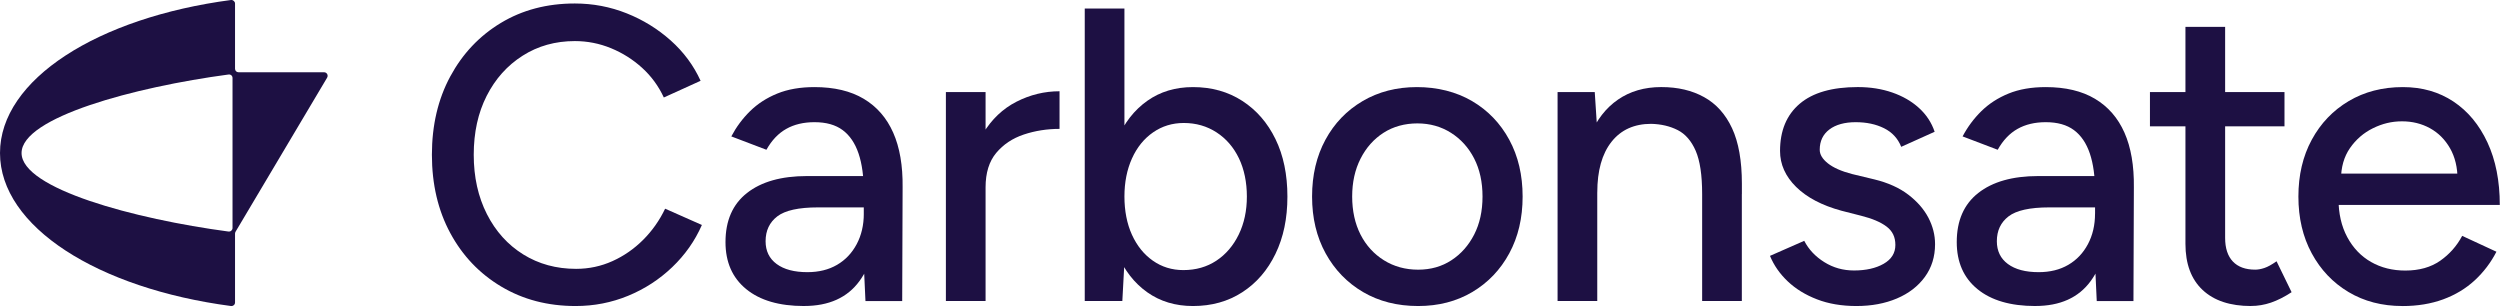 <svg width="967" height="119" viewBox="0 0 967 119" fill="none" xmlns="http://www.w3.org/2000/svg">
<g clip-path="url(#clip0_157_104)">
<path fill-rule="evenodd" clip-rule="evenodd" d="M0 59.19C0 30.67 37.93 6.8 89.36 -2.42032e-05C90.14 -0.1 90.91 0.58 90.91 1.36V26.59C90.91 27.37 91.49 27.95 92.27 27.95H125.35C126.42 27.95 127.1 29.11 126.51 30.08L91.1 89.65C91 89.84 90.91 90.14 90.91 90.33V117.01C90.91 117.88 90.13 118.47 89.36 118.37C37.93 111.58 0 87.72 0 59.19ZM88.39 89.56C89.26 89.66 89.94 88.98 89.94 88.2V30.18C89.94 29.31 89.26 28.72 88.39 28.82C52 33.68 8.34 45.41 8.34 59.19C8.34 72.97 52 84.71 88.38 89.56H88.39Z" fill="#1D1043"/>
<path d="M222.66 118.37C211.88 118.37 202.3 115.87 193.89 110.85C185.49 105.84 178.91 98.95 174.17 90.16C169.43 81.38 167.06 71.28 167.06 59.86C167.06 48.44 169.43 38.34 174.17 29.56C178.91 20.78 185.43 13.88 193.73 8.87C202.03 3.86 211.56 1.35 222.34 1.35C229.34 1.35 236.02 2.62 242.38 5.15C248.74 7.68 254.42 11.19 259.43 15.65C264.44 20.12 268.29 25.32 270.99 31.25L256.77 37.71C254.72 33.29 251.92 29.47 248.37 26.24C244.82 23.01 240.8 20.48 236.33 18.64C231.86 16.81 227.2 15.89 222.35 15.89C214.81 15.89 208.07 17.78 202.15 21.55C196.22 25.32 191.59 30.5 188.25 37.07C184.91 43.64 183.24 51.24 183.24 59.86C183.24 68.48 184.94 76.13 188.33 82.81C191.72 89.49 196.41 94.69 202.39 98.41C208.37 102.13 215.18 103.99 222.84 103.99C227.79 103.99 232.48 102.99 236.9 101C241.32 99.01 245.28 96.26 248.78 92.76C252.28 89.26 255.11 85.24 257.27 80.72L271.49 87.02C268.8 93.16 264.97 98.6 260.01 103.34C255.05 108.08 249.37 111.77 242.96 114.41C236.55 117.05 229.79 118.37 222.68 118.37H222.66Z" fill="#1D1043"/>
<path d="M311 118.37C301.41 118.37 293.95 116.19 288.62 111.82C283.29 107.46 280.62 101.4 280.62 93.64C280.62 85.34 283.39 79.01 288.94 74.65C294.49 70.29 302.22 68.1 312.13 68.1H334.6V80.22H316.34C308.91 80.22 303.68 81.38 300.66 83.69C297.64 86.01 296.13 89.21 296.13 93.31C296.13 97.08 297.56 100.02 300.41 102.12C303.26 104.22 307.22 105.27 312.29 105.27C316.71 105.27 320.53 104.33 323.77 102.44C327 100.56 329.53 97.89 331.37 94.44C333.2 90.99 334.12 87.06 334.12 82.64H339.45C339.45 93.63 337.11 102.33 332.42 108.74C327.73 115.15 320.59 118.36 311 118.36V118.37ZM334.76 116.43L334.11 102.37V74.25C334.11 68.33 333.44 63.37 332.09 59.38C330.74 55.39 328.7 52.38 325.95 50.33C323.2 48.28 319.57 47.26 315.04 47.26C310.84 47.26 307.2 48.12 304.13 49.85C301.06 51.57 298.5 54.27 296.45 57.93L282.87 52.76C284.81 49.1 287.23 45.84 290.14 42.98C293.05 40.13 296.55 37.86 300.65 36.19C304.74 34.52 309.54 33.69 315.03 33.69C322.68 33.69 329.04 35.2 334.1 38.22C339.16 41.24 342.96 45.6 345.49 51.31C348.02 57.02 349.23 64.08 349.13 72.48L348.97 116.44H334.75L334.76 116.43Z" fill="#1D1043"/>
<path d="M365.87 116.43V35.62H381.22V116.43H365.87ZM375.24 72.95C375.24 64.22 376.91 57.11 380.25 51.62C383.59 46.12 387.9 42.03 393.18 39.34C398.46 36.65 404.01 35.3 409.83 35.3V49.85C404.98 49.85 400.37 50.58 396.01 52.03C391.65 53.49 388.09 55.86 385.34 59.14C382.59 62.43 381.22 66.87 381.22 72.47L375.24 72.95Z" fill="#1D1043"/>
<path d="M419.58 116.43V3.29H434.93V101.4L434.12 116.43H419.57H419.58ZM461.44 118.37C454.65 118.37 448.75 116.59 443.74 113.04C438.73 109.48 434.88 104.53 432.18 98.17C429.49 91.81 428.14 84.43 428.14 76.03C428.14 67.63 429.49 60.11 432.18 53.81C434.87 47.51 438.73 42.58 443.74 39.02C448.75 35.46 454.65 33.69 461.44 33.69C468.66 33.69 475.02 35.47 480.51 39.02C486.01 42.58 490.29 47.5 493.36 53.81C496.43 60.11 497.97 67.52 497.97 76.03C497.97 84.54 496.43 91.82 493.36 98.17C490.29 104.53 486.01 109.48 480.51 113.04C475.01 116.6 468.66 118.37 461.44 118.37ZM457.72 104.47C462.57 104.47 466.82 103.26 470.49 100.83C474.15 98.41 477.04 95.04 479.14 90.73C481.24 86.42 482.29 81.52 482.29 76.02C482.29 70.52 481.26 65.49 479.22 61.23C477.17 56.98 474.29 53.63 470.57 51.21C466.85 48.79 462.62 47.57 457.88 47.57C453.46 47.57 449.5 48.78 446 51.21C442.5 53.63 439.78 57 437.84 61.31C435.9 65.62 434.93 70.52 434.93 76.02C434.93 81.52 435.9 86.55 437.84 90.81C439.78 95.07 442.47 98.41 445.92 100.83C449.37 103.25 453.3 104.47 457.72 104.47Z" fill="#1D1043"/>
<path d="M548.55 118.37C540.47 118.37 533.36 116.56 527.22 112.96C521.08 109.35 516.26 104.37 512.76 98.01C509.26 91.65 507.51 84.33 507.51 76.03C507.51 67.73 509.23 60.41 512.68 54.05C516.13 47.69 520.92 42.71 527.06 39.1C533.2 35.49 540.2 33.69 548.07 33.69C555.94 33.69 563.26 35.5 569.4 39.1C575.54 42.71 580.33 47.69 583.78 54.05C587.23 60.41 588.95 67.74 588.95 76.03C588.95 84.32 587.23 91.65 583.78 98.01C580.33 104.37 575.56 109.35 569.48 112.96C563.39 116.57 556.41 118.37 548.55 118.37ZM548.55 104.31C553.4 104.31 557.68 103.1 561.4 100.67C565.12 98.25 568.05 94.93 570.21 90.73C572.36 86.53 573.44 81.63 573.44 76.02C573.44 70.41 572.36 65.51 570.21 61.31C568.05 57.11 565.06 53.79 561.24 51.37C557.41 48.95 553.08 47.73 548.23 47.73C543.38 47.73 538.91 48.94 535.14 51.37C531.37 53.79 528.4 57.14 526.25 61.39C524.09 65.65 523.02 70.52 523.02 76.02C523.02 81.52 524.1 86.52 526.25 90.73C528.4 94.93 531.42 98.25 535.3 100.67C539.18 103.09 543.59 104.31 548.55 104.31Z" fill="#1D1043"/>
<path d="M602.47 116.43V35.62H616.85L617.82 50.49V116.43H602.47ZM658.39 75.05C658.39 67.72 657.55 62.15 655.89 58.32C654.22 54.5 651.9 51.83 648.94 50.32C645.98 48.81 642.56 48 638.68 47.9C632.11 47.9 626.99 50.22 623.33 54.85C619.67 59.48 617.83 66 617.83 74.41H611.2C611.2 65.9 612.47 58.6 615 52.51C617.53 46.42 621.14 41.76 625.83 38.53C630.52 35.3 636.09 33.68 642.56 33.68C649.03 33.68 654.44 34.97 659.13 37.56C663.82 40.15 667.43 44.16 669.96 49.6C672.49 55.04 673.76 62.18 673.76 71.02V75.06H658.41L658.39 75.05ZM658.39 116.43V75.05H673.74V116.43H658.39Z" fill="#1D1043"/>
<path d="M718.08 118.37C712.37 118.37 707.28 117.51 702.81 115.78C698.34 114.06 694.57 111.74 691.5 108.83C688.43 105.92 686.14 102.63 684.63 98.97L697.88 93.15C699.6 96.49 702.19 99.24 705.64 101.39C709.09 103.55 712.91 104.62 717.12 104.62C721.75 104.62 725.58 103.76 728.6 102.03C731.61 100.31 733.13 97.88 733.13 94.76C733.13 91.64 732 89.37 729.74 87.65C727.48 85.93 724.19 84.53 719.88 83.45L712.28 81.51C704.74 79.46 698.89 76.39 694.74 72.3C690.59 68.21 688.52 63.57 688.52 58.4C688.52 50.54 691.05 44.45 696.12 40.14C701.18 35.83 708.67 33.68 718.59 33.68C723.44 33.68 727.88 34.38 731.92 35.78C735.96 37.18 739.41 39.17 742.26 41.76C745.11 44.35 747.13 47.42 748.32 50.97L735.39 56.79C734.1 53.56 731.89 51.16 728.76 49.6C725.63 48.04 721.97 47.26 717.77 47.26C713.57 47.26 710.06 48.2 707.59 50.09C705.11 51.98 703.87 54.59 703.87 57.93C703.87 59.76 704.92 61.51 707.02 63.18C709.12 64.85 712.22 66.23 716.31 67.3L725.04 69.4C730.32 70.69 734.68 72.66 738.13 75.3C741.58 77.94 744.16 80.9 745.89 84.19C747.61 87.48 748.48 90.9 748.48 94.45C748.48 99.3 747.16 103.53 744.52 107.14C741.88 110.75 738.27 113.52 733.69 115.46C729.11 117.4 723.91 118.37 718.09 118.37H718.08Z" fill="#1D1043"/>
<path d="M787.26 118.37C777.67 118.37 770.21 116.19 764.87 111.82C759.54 107.46 756.87 101.4 756.87 93.64C756.87 85.34 759.64 79.01 765.19 74.65C770.74 70.29 778.47 68.1 788.38 68.1H810.85V80.22H792.59C785.16 80.22 779.93 81.38 776.91 83.69C773.89 86.01 772.38 89.21 772.38 93.31C772.38 97.08 773.81 100.02 776.66 102.12C779.51 104.22 783.47 105.27 788.54 105.27C792.96 105.27 796.78 104.33 800.01 102.44C803.24 100.56 805.77 97.89 807.61 94.44C809.44 90.99 810.36 87.06 810.36 82.64H815.69C815.69 93.63 813.35 102.33 808.66 108.74C803.97 115.15 796.83 118.36 787.24 118.36L787.26 118.37ZM811.02 116.43L810.37 102.37V74.25C810.37 68.33 809.7 63.37 808.35 59.38C807 55.39 804.96 52.38 802.21 50.33C799.46 48.28 795.83 47.26 791.3 47.26C787.1 47.26 783.46 48.12 780.39 49.85C777.32 51.57 774.76 54.27 772.71 57.93L759.13 52.76C761.07 49.1 763.49 45.84 766.4 42.98C769.31 40.13 772.81 37.86 776.9 36.19C780.99 34.52 785.79 33.69 791.28 33.69C798.93 33.69 805.29 35.2 810.35 38.22C815.41 41.24 819.21 45.6 821.74 51.31C824.27 57.02 825.48 64.08 825.38 72.48L825.22 116.44H811L811.02 116.43Z" fill="#1D1043"/>
<path d="M831.6 48.87V35.62H883.64V48.87H831.6ZM870.71 118.37C862.63 118.37 856.38 116.3 851.96 112.15C847.54 108 845.33 102.05 845.33 94.29V10.4H860.68V92.02C860.68 96.01 861.68 99.05 863.67 101.15C865.66 103.25 868.54 104.3 872.32 104.3C873.4 104.3 874.58 104.09 875.88 103.65C877.17 103.22 878.73 102.36 880.57 101.06L886.39 113.02C883.59 114.85 880.92 116.2 878.39 117.06C875.86 117.92 873.3 118.35 870.71 118.35V118.37Z" fill="#1D1043"/>
<path d="M929.26 118.37C921.39 118.37 914.44 116.56 908.41 112.96C902.37 109.35 897.63 104.37 894.19 98.01C890.74 91.65 889.02 84.33 889.02 76.03C889.02 67.73 890.74 60.41 894.19 54.05C897.64 47.69 902.4 42.71 908.49 39.1C914.58 35.49 921.55 33.69 929.42 33.69C936.85 33.69 943.37 35.55 948.98 39.27C954.58 42.99 958.97 48.27 962.15 55.11C965.33 61.95 966.92 70.01 966.92 79.27H901.62L904.53 76.85C904.53 82.56 905.66 87.52 907.92 91.72C910.18 95.92 913.25 99.13 917.13 101.34C921.01 103.55 925.42 104.65 930.38 104.65C935.77 104.65 940.26 103.38 943.88 100.85C947.49 98.32 950.32 95.11 952.37 91.23L965.62 97.37C963.46 101.57 960.66 105.26 957.22 108.44C953.77 111.62 949.7 114.07 945.02 115.79C940.33 117.51 935.08 118.38 929.26 118.38V118.37ZM905.5 69.56L902.43 67.14H953.5L950.59 69.56C950.59 64.82 949.62 60.75 947.68 57.36C945.74 53.97 943.15 51.38 939.92 49.6C936.69 47.82 933.08 46.93 929.09 46.93C925.1 46.93 921.47 47.82 917.86 49.6C914.25 51.38 911.29 53.94 908.97 57.28C906.65 60.62 905.49 64.71 905.49 69.56H905.5Z" fill="#1D1043"/>
</g>
<defs>
<clipPath id="clip0_157_104">
<rect width="966.92" height="118.38" fill="white"/>
</clipPath>
</defs>
</svg>
